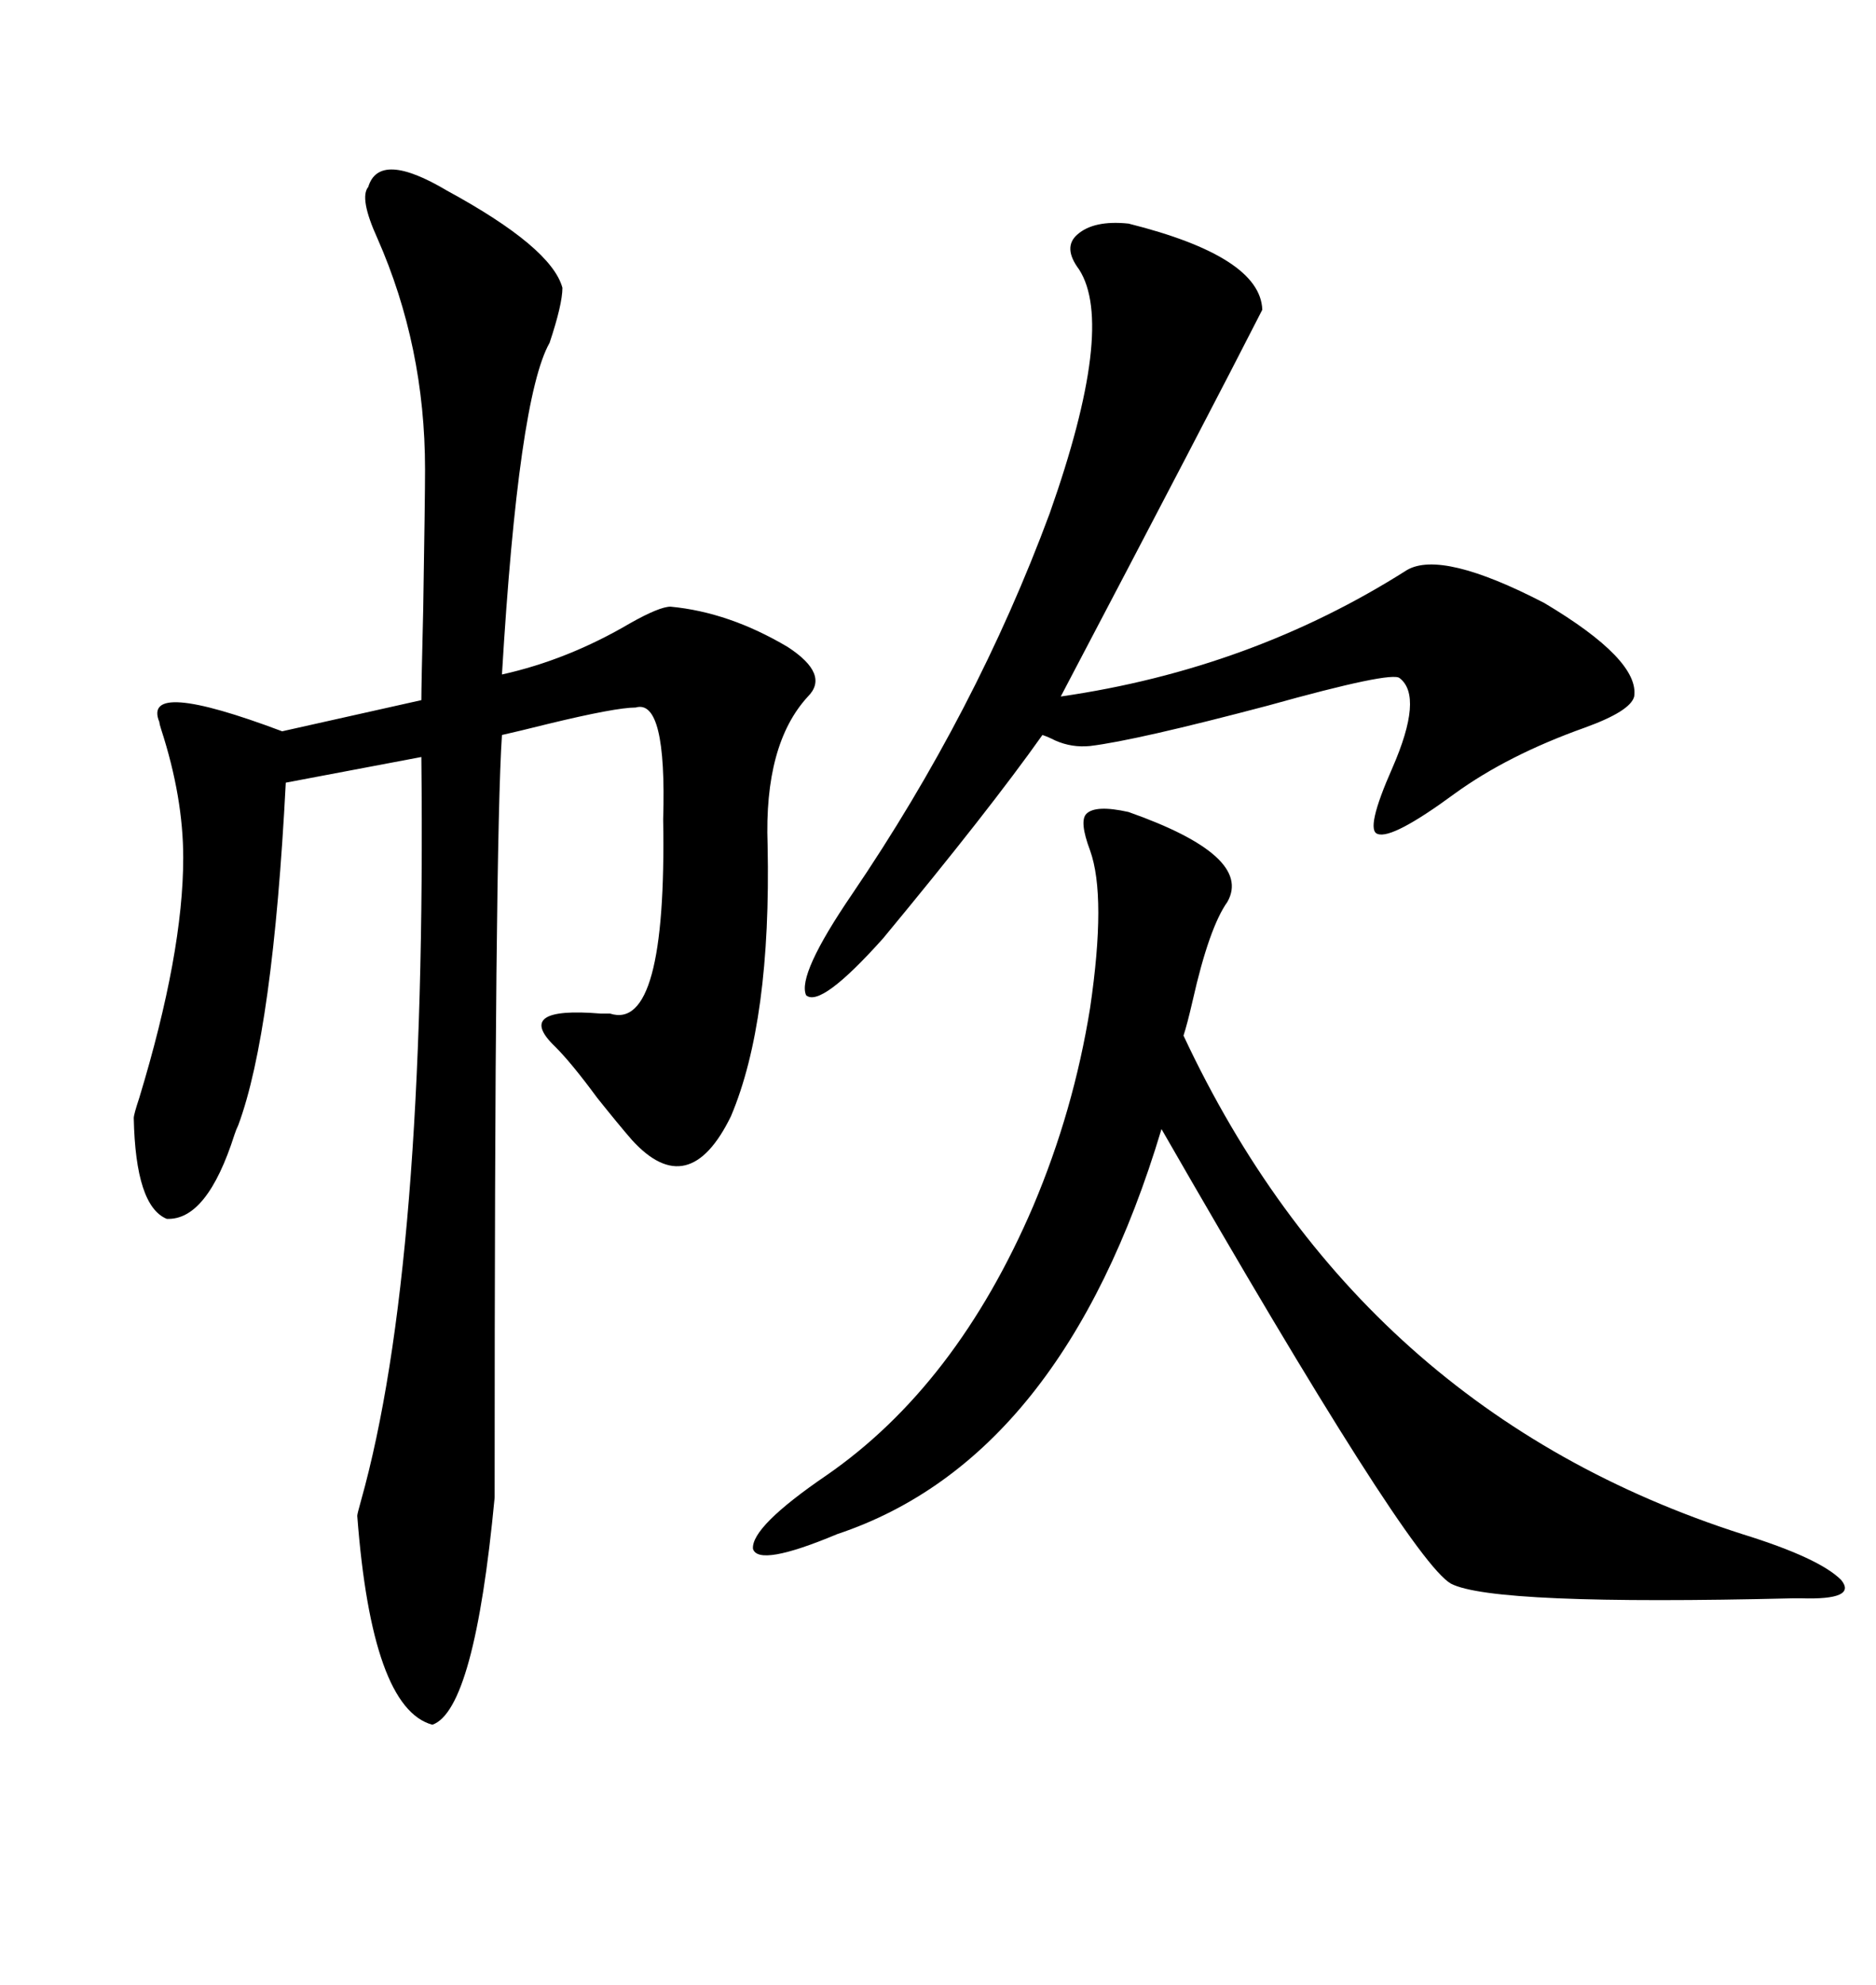 <svg xmlns="http://www.w3.org/2000/svg" xmlns:xlink="http://www.w3.org/1999/xlink" width="300" height="317.285"><path d="M58.89 29.88L58.89 29.88Q60.64 24.02 71.48 30.47L71.48 30.47Q88.18 39.55 89.94 46.00L89.94 46.00Q89.94 48.63 87.89 54.79L87.89 54.79Q82.91 63.57 80.27 107.81L80.27 107.81Q90.82 105.47 100.78 99.61L100.78 99.61Q105.47 96.97 107.23 96.97L107.23 96.97Q116.60 97.85 125.98 103.42L125.98 103.42Q132.71 107.81 129.20 111.33L129.20 111.33Q122.17 118.95 122.75 135.06L122.75 135.06Q123.34 163.18 116.89 178.42L116.89 178.42Q110.16 192.19 101.07 182.23L101.07 182.23Q99.02 179.88 95.51 175.49L95.51 175.49Q91.41 169.92 88.77 167.29L88.77 167.29Q82.03 160.84 96.09 162.01L96.09 162.01Q96.97 162.01 97.56 162.01L97.56 162.01Q106.64 164.94 106.05 130.96L106.05 130.96Q106.64 111.62 101.66 113.09L101.66 113.09Q98.44 113.09 87.60 115.72L87.60 115.72Q82.91 116.89 80.27 117.48L80.27 117.48Q79.69 125.98 79.39 155.57L79.39 155.57Q79.10 182.81 79.10 239.36L79.10 239.36Q75.88 273.34 69.14 275.68L69.14 275.68Q59.47 273.05 57.13 242.29L57.13 242.29Q57.13 241.99 57.71 239.94L57.71 239.94Q68.26 202.44 67.38 121.00L67.38 121.00L45.70 125.10Q43.65 164.94 38.09 179.88L38.09 179.88Q37.79 180.47 37.50 181.35L37.50 181.35Q33.11 195.12 26.66 194.82L26.66 194.82Q21.68 192.77 21.39 178.71L21.39 178.71Q21.39 178.13 22.27 175.49L22.27 175.49Q29.30 152.34 29.30 137.11L29.30 137.11Q29.30 127.44 25.78 116.60L25.78 116.60Q25.49 115.72 25.49 115.43L25.49 115.43Q22.56 108.40 45.12 116.89L45.12 116.89L67.38 111.91Q67.38 109.57 67.68 97.27L67.68 97.27Q67.97 79.69 67.97 75L67.97 75Q67.97 55.37 60.35 38.09L60.35 38.09Q57.42 31.64 58.89 29.88ZM180.47 129.79L180.47 129.79Q200.39 136.82 196.29 144.14L196.29 144.14Q193.36 148.24 190.72 159.96L190.72 159.96Q189.84 163.77 189.26 165.53L189.26 165.53Q217.38 225.59 278.61 245.21L278.61 245.21Q290.92 249.02 294.43 252.54L294.43 252.54Q297.07 255.76 287.99 255.47L287.99 255.47Q287.99 255.47 286.82 255.47L286.82 255.47Q238.77 256.64 232.03 253.13L232.03 253.13Q225.29 249.32 185.74 180.47L185.74 180.47Q169.92 233.20 133.89 245.21L133.89 245.21Q121.29 250.49 120.41 247.56L120.41 247.56Q120.12 244.04 132.13 235.84L132.13 235.84Q152.93 221.48 165.23 192.77L165.23 192.77Q171.68 177.54 174.32 161.13L174.32 161.13Q176.95 143.26 174.32 135.94L174.32 135.94Q172.56 131.25 173.73 130.08L173.73 130.08Q175.20 128.61 180.47 129.79ZM180.47 35.74L180.47 35.74Q201.56 41.02 201.86 49.51L201.86 49.51Q193.65 65.63 169.63 111.33L169.63 111.33Q200.10 106.93 225 91.11L225 91.11Q230.57 87.89 246.97 96.39L246.97 96.39Q262.21 105.47 261.33 111.33L261.33 111.33Q260.74 113.67 253.42 116.31L253.42 116.31Q241.11 120.70 232.62 126.86L232.62 126.86Q222.66 134.18 220.31 133.30L220.31 133.30Q218.26 132.71 222.66 122.75L222.66 122.75Q227.64 111.33 223.83 108.40L223.83 108.40Q222.66 107.23 202.73 112.79L202.73 112.79Q181.64 118.36 174.32 119.24L174.32 119.24Q171.39 119.53 168.75 118.36L168.75 118.36Q167.58 117.77 166.70 117.48L166.70 117.48Q158.20 129.49 141.21 150L141.21 150Q131.25 161.13 128.91 159.08L128.91 159.08Q127.44 155.86 136.23 142.97L136.23 142.97Q156.15 113.67 167.87 82.03L167.87 82.03Q178.42 52.15 172.56 43.07L172.56 43.07Q169.92 39.55 172.27 37.50L172.27 37.50Q174.90 35.16 180.47 35.74Z"/></svg>
